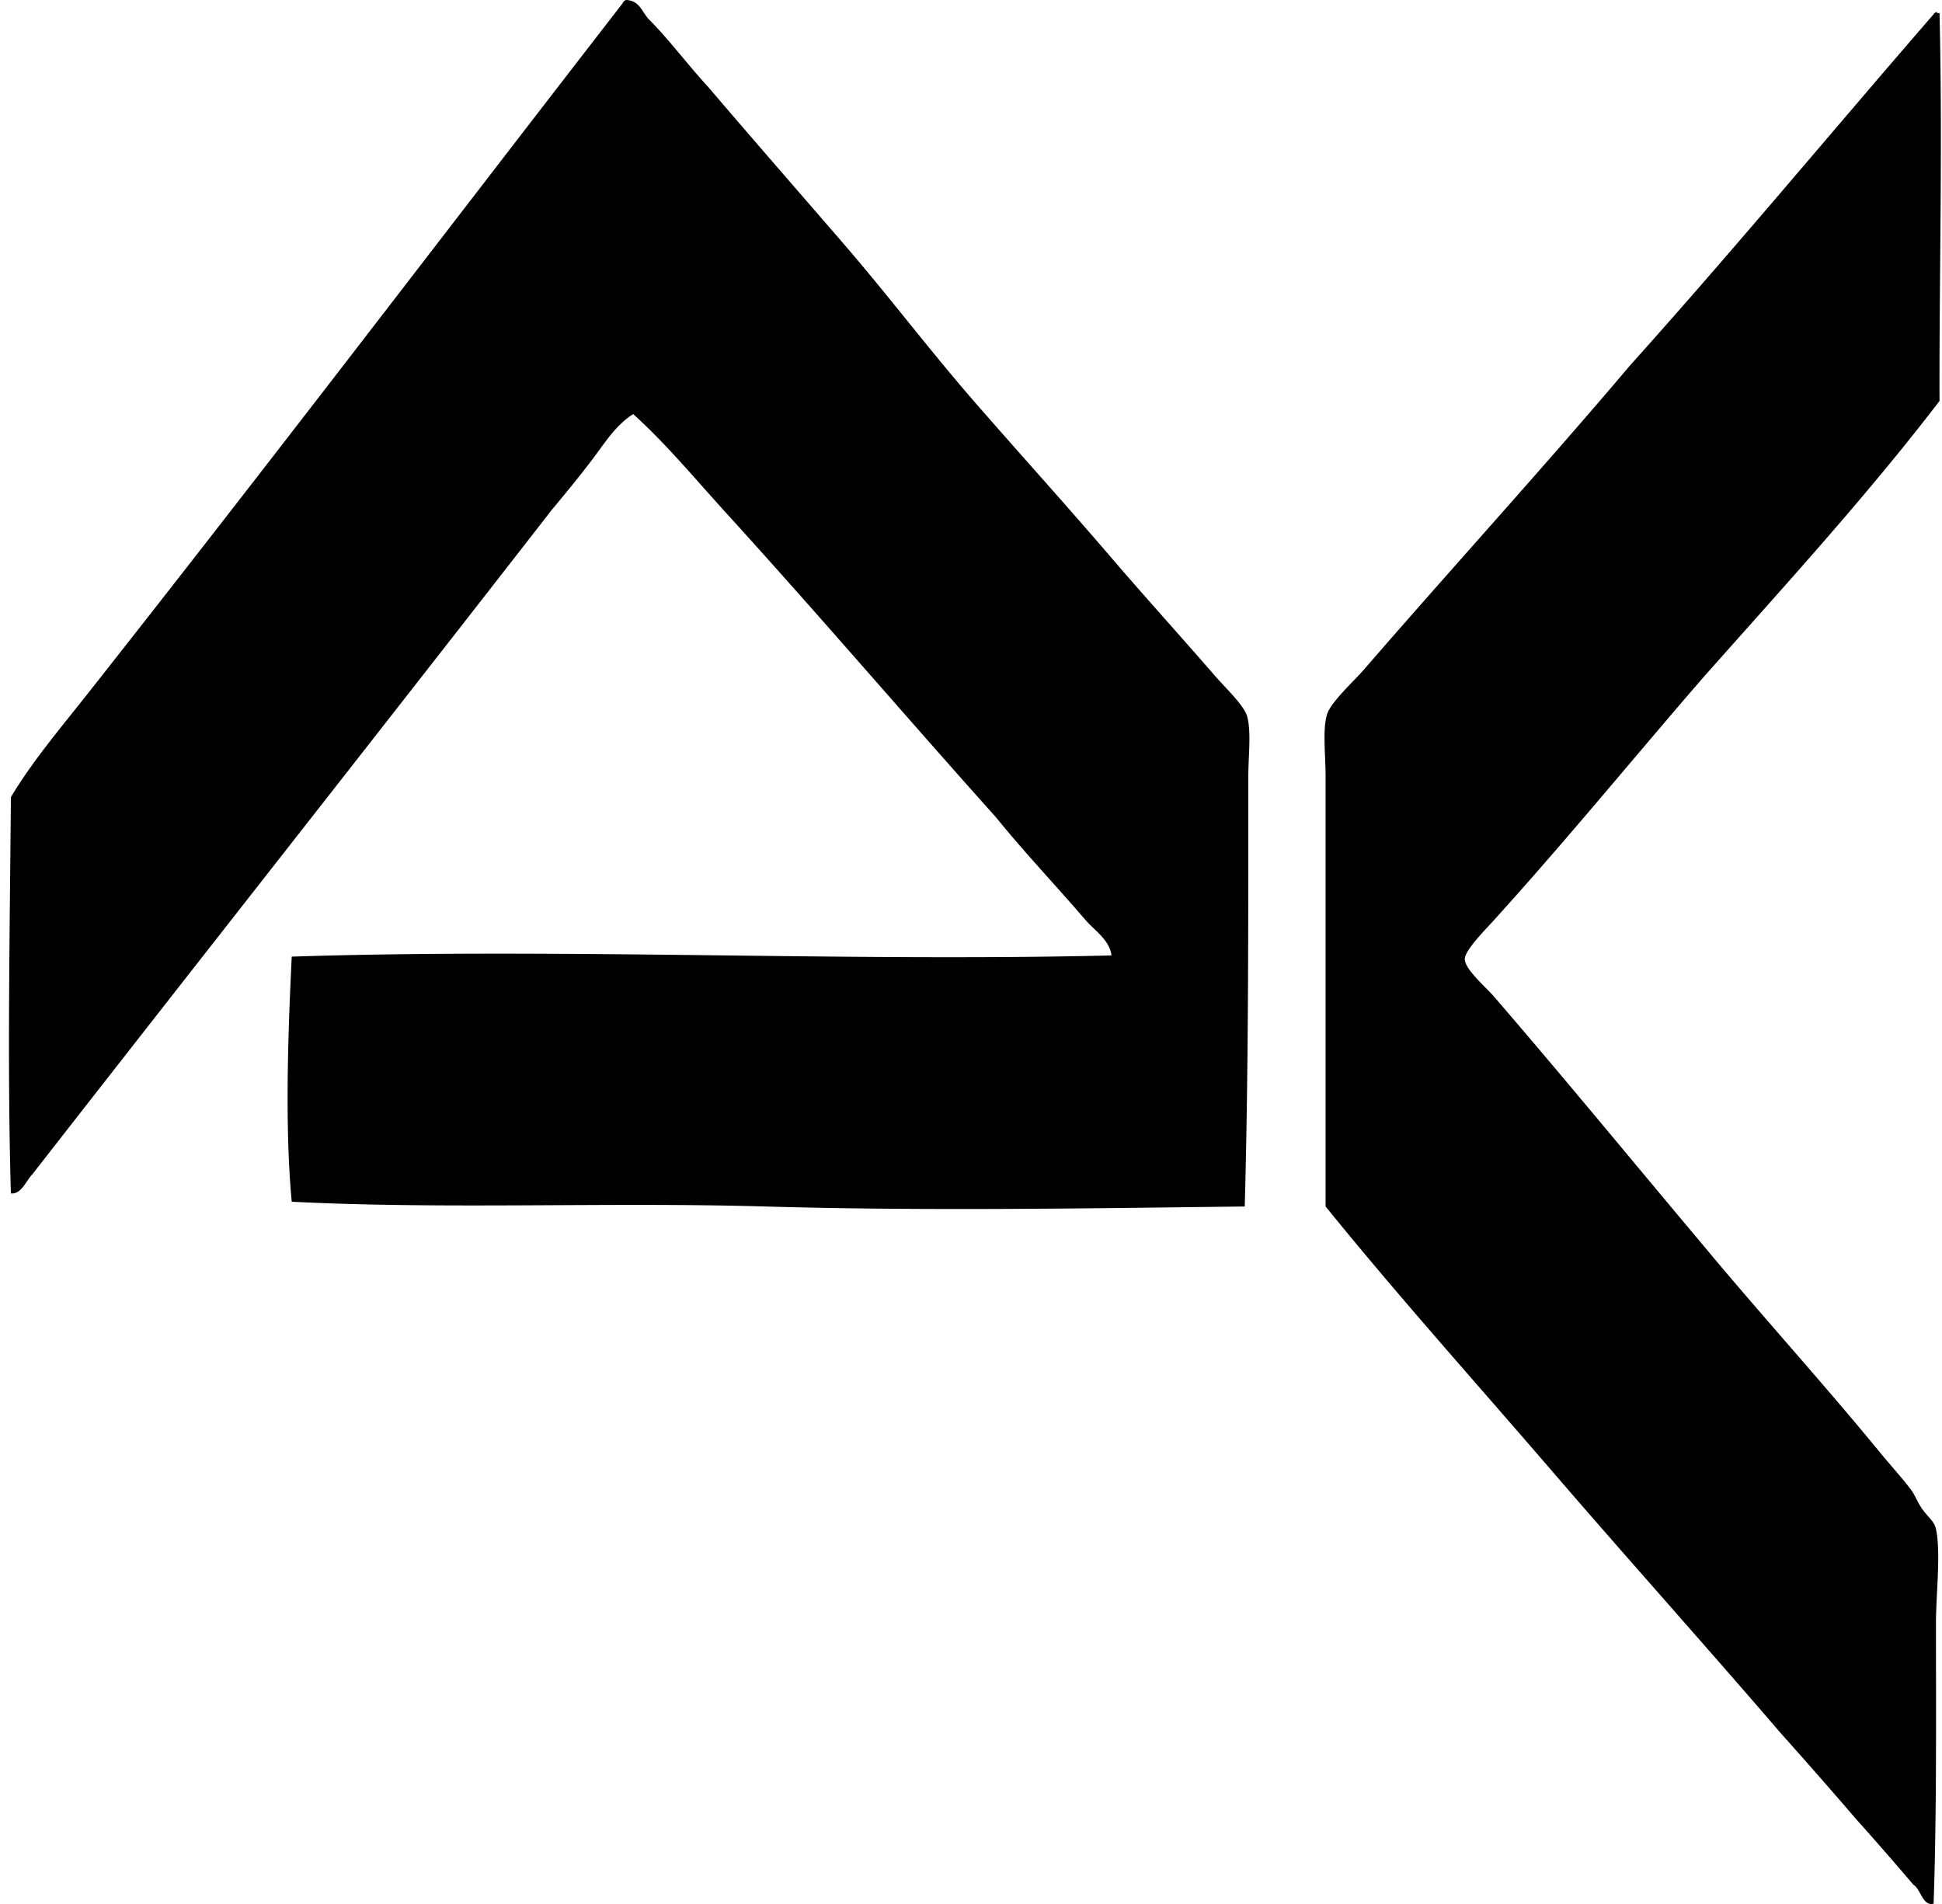 <svg xmlns="http://www.w3.org/2000/svg" width="204" height="200" fill="none" viewBox="0 0 204 200">
  <path fill="#000" fill-rule="evenodd" d="M65.759 0c1.5.042 1.698 1.385 2.5 2.124 2.166 2.208 4.024 4.724 6.125 7 4.734 5.55 9.477 10.98 14.248 16.498 4.671 5.405 9.03 11.193 13.874 16.748 4.659 5.343 9.471 10.655 14.373 16.372 3.399 3.966 7.11 8.055 10.749 12.249 1.129 1.301 3.044 3.083 3.376 4.251.457 1.604.126 4.139.126 6.373 0 15.06.026 30.591-.374 45.118-16.558.194-33.481.486-50.368 0-16.665-.478-33.496.319-49.743-.499-.742-7.919-.387-17.733 0-25.747 28.394-.922 58.104.554 86.111-.125-.193-1.628-1.761-2.597-2.748-3.747-3.021-3.517-6.402-7.08-9.373-10.75-9.503-10.61-18.744-21.422-28.37-31.996-3.188-3.499-6.234-7.196-9.751-10.373-1.87 1.181-3.052 3.138-4.374 4.873-1.325 1.74-2.733 3.46-4.126 5.124-18.154 23.345-36.438 46.553-54.621 69.865-.677.687-1.157 2.132-2.25 1.998-.389-13.255-.107-27.774 0-41.62 2.268-3.783 5.158-7.182 7.873-10.624C27.928 49.161 46.588 24.637 65.383.374A.647.647 0 0 1 65.759 0ZM203.49 1.374h.25c.337 14.024-.041 27.955 0 40.745-7.843 10.235-16.505 19.657-24.997 29.246-7.227 8.353-14.373 17.103-21.995 25.496-.731.807-2.871 2.965-2.874 3.875-.008 1.079 2.161 2.905 3 3.874 7.326 8.479 14.689 17.459 21.872 25.998 6.064 7.314 12.547 14.405 18.873 22.123.909 1.108 2.043 2.339 3.124 3.75.403.525.745 1.458 1.249 2.126.693.912 1.21 1.242 1.375 1.999.53 2.449 0 6.888 0 9.874 0 9.879.078 20.213-.251 29.497-1.155.264-1.322-1.498-2.124-2.002a361.067 361.067 0 0 0-5.999-6.874 643.397 643.397 0 0 0-8.001-9.124c-7.93-9.229-16.061-18.277-23.996-27.498-7.941-9.226-16.069-18.266-23.746-27.746V81.615c0-2.305-.329-4.85.126-6.498.368-1.336 2.782-3.491 3.872-4.75 9.372-10.818 18.867-21.209 27.996-31.997 10.841-12.074 21.227-24.6 31.872-36.87.013-.1.413-.379.374-.126Z" clip-rule="evenodd"/>
</svg>
